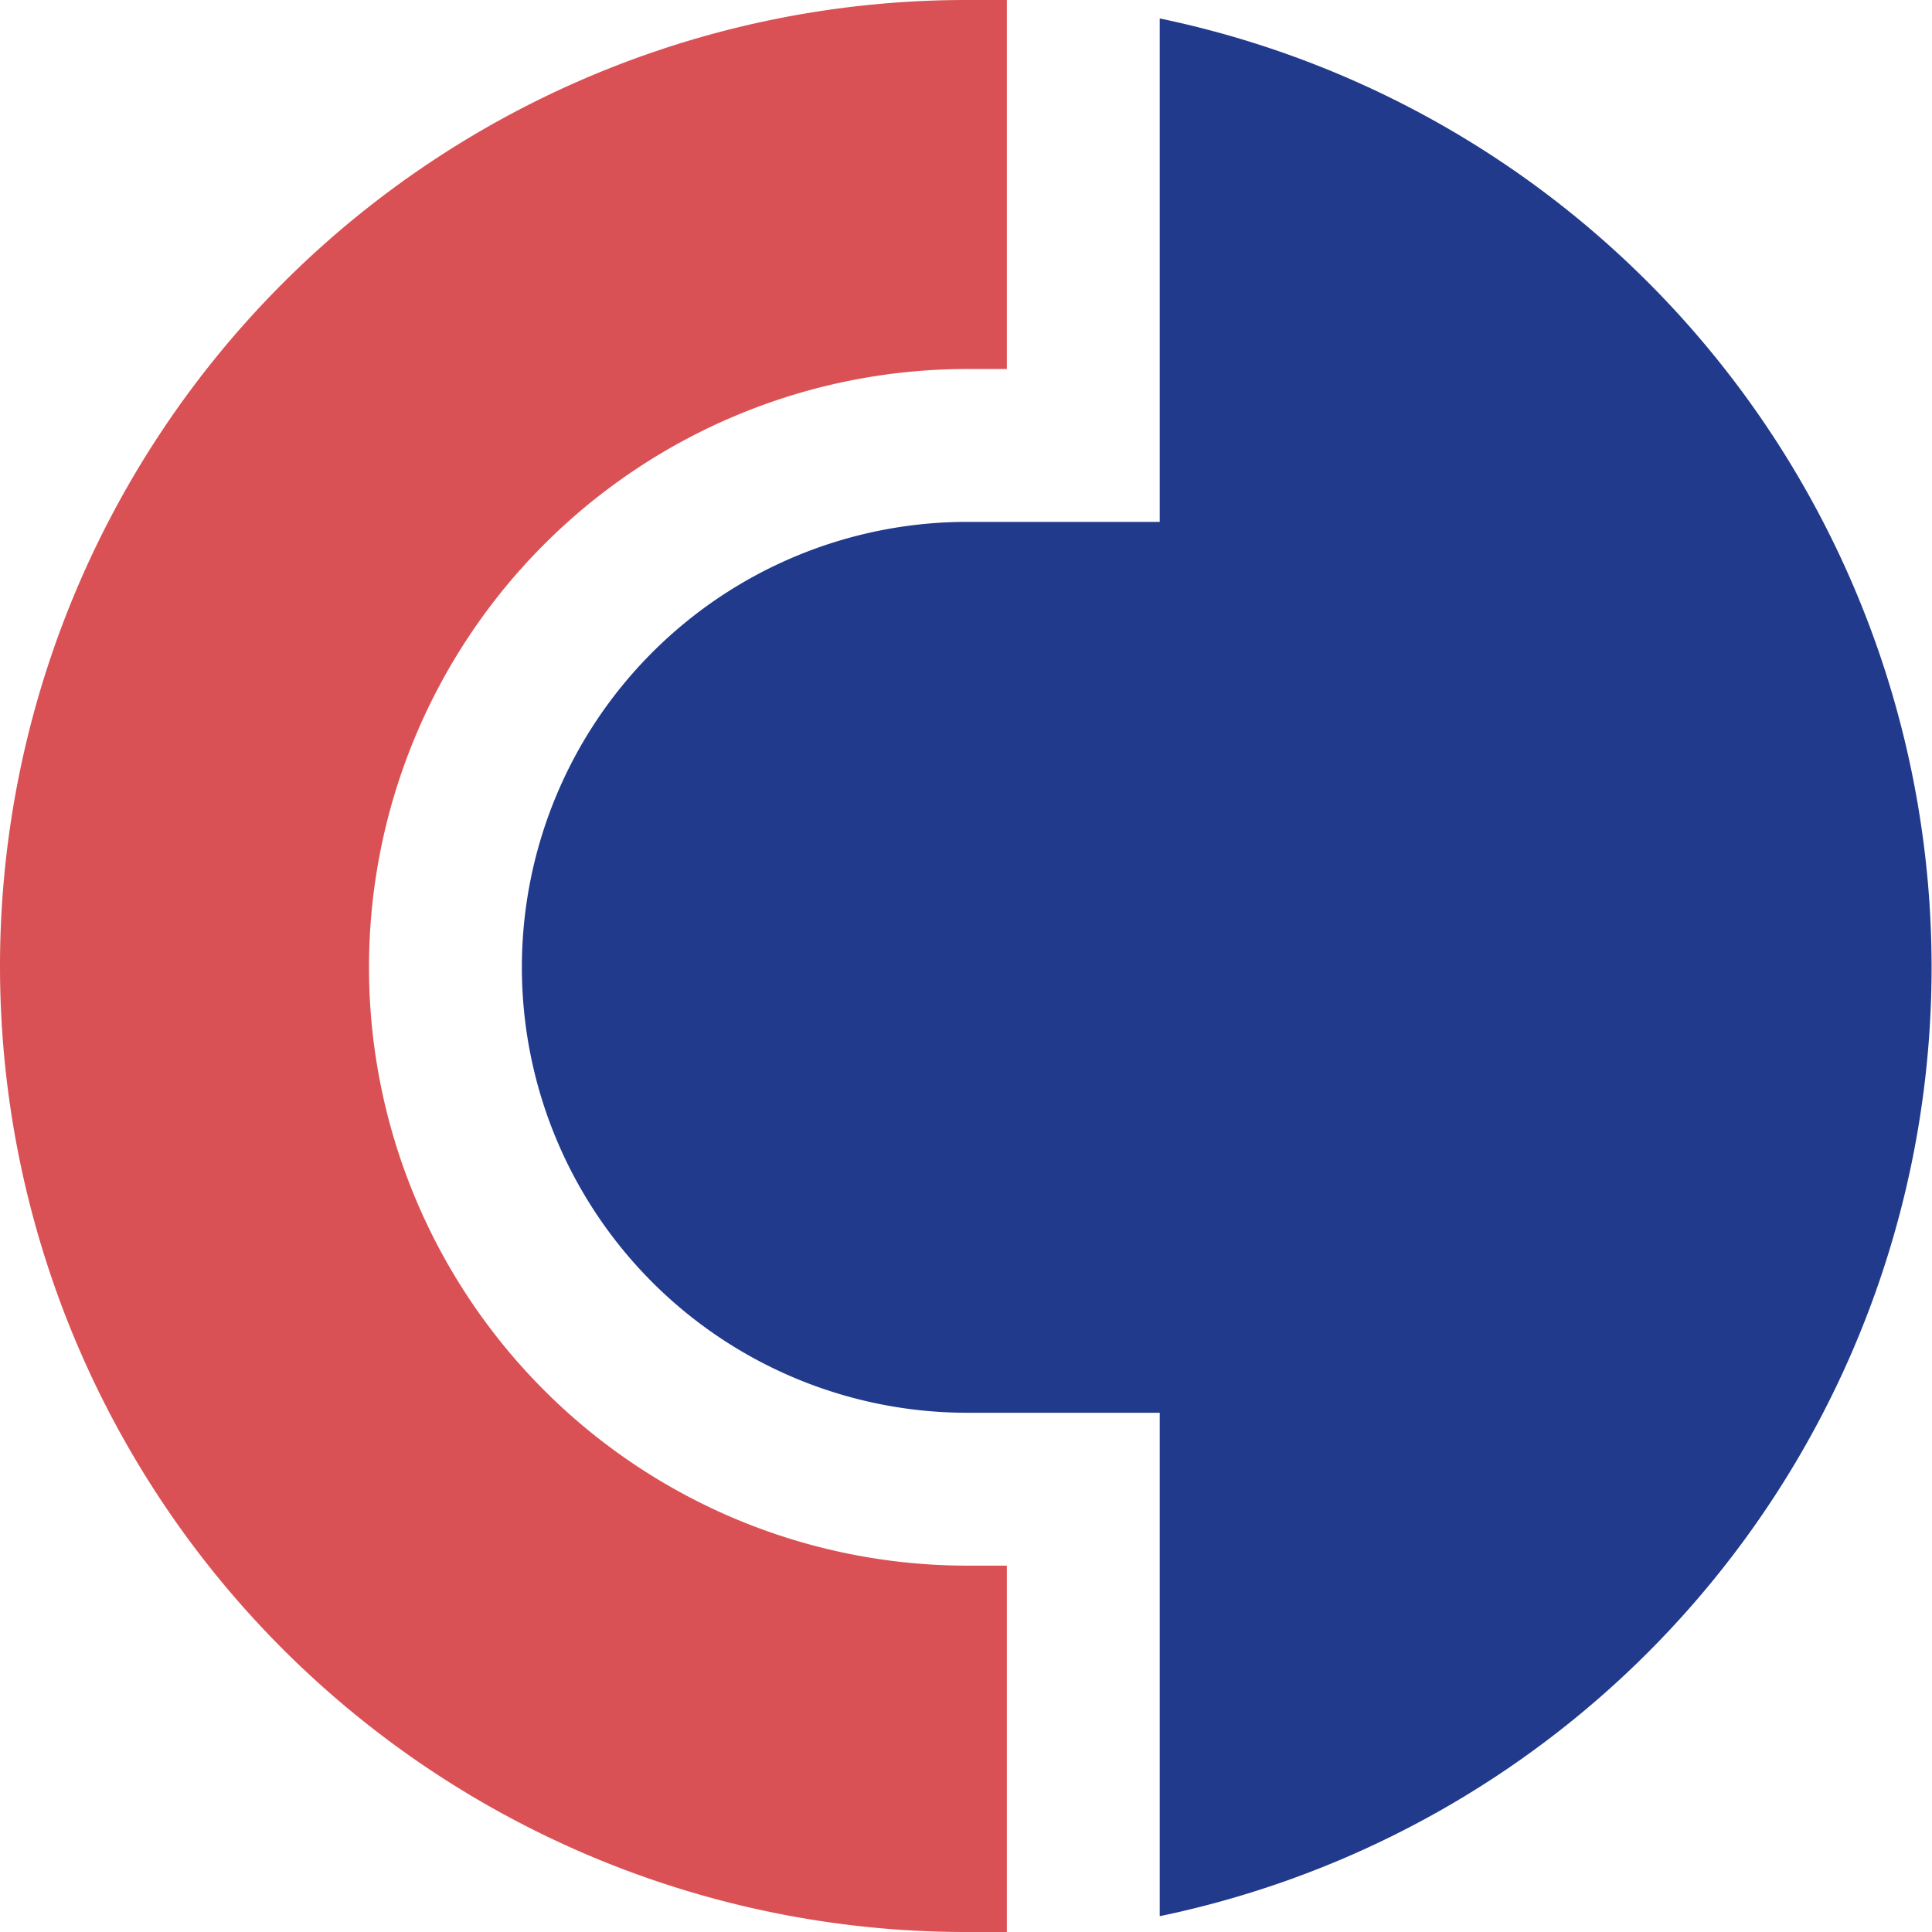 <?xml version="1.0" encoding="UTF-8"?> <svg xmlns="http://www.w3.org/2000/svg" id="Слой_1" data-name="Слой 1" viewBox="0 0 73.3 73.3"><defs><style>.cls-1{fill:#da5155;}.cls-2{fill:#213a8b;}</style></defs><path class="cls-1" d="M0,36.7A36.64,36.64,0,0,0,36.7,73.3h1.5V59.4H36.7a22.7,22.7,0,0,1,0-45.4h1.5V0H36.7A36.66,36.66,0,0,0,0,36.7"></path><path class="cls-2" d="M44,.7V19.8H36.7a16.9,16.9,0,0,0,0,33.8H44V72.7a36.77,36.77,0,0,0,0-72"></path></svg> 